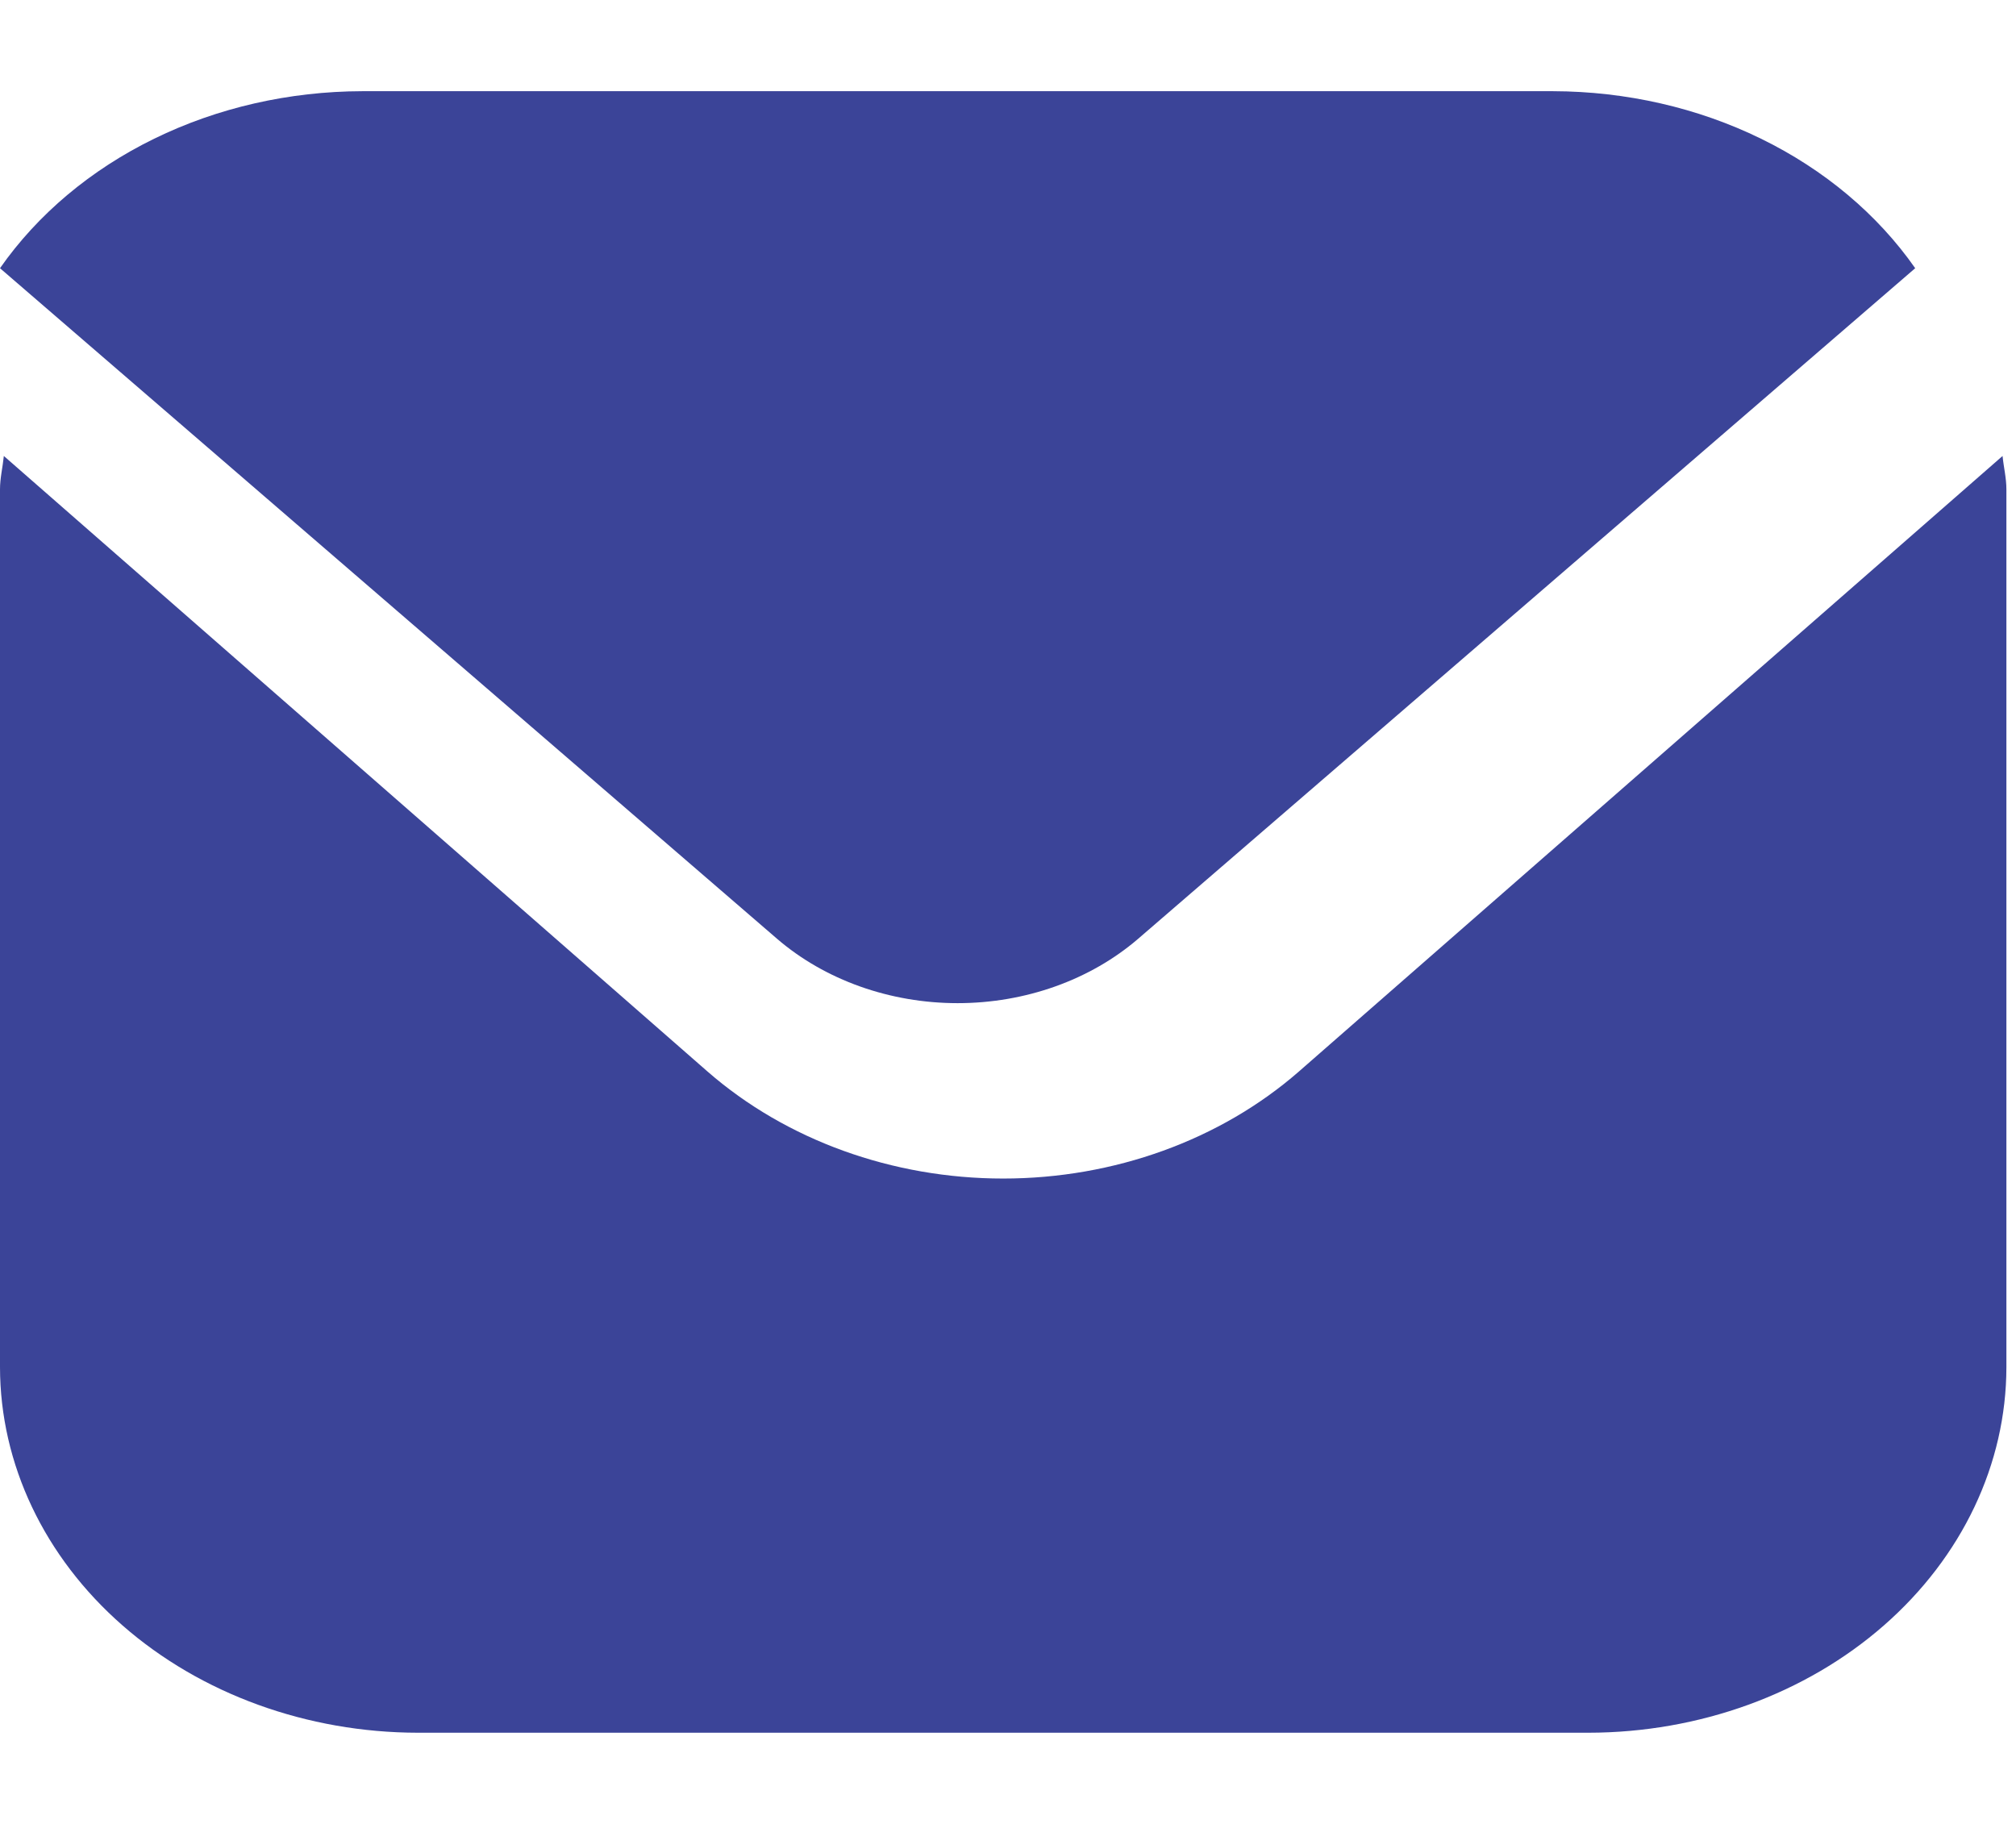 <svg width="21" height="19" viewBox="0 0 21 19" fill="none" xmlns="http://www.w3.org/2000/svg">
<g clip-path="url(#clip0_106_1114)">
<path d="M20.86 4.75L13.529 11.163C12.712 11.876 11.604 12.277 10.45 12.277C9.296 12.277 8.188 11.876 7.371 11.163L0.04 4.75C0.028 4.87 0 4.979 0 5.099V14.241C0.001 15.251 0.461 16.219 1.277 16.933C2.093 17.647 3.2 18.049 4.354 18.05H16.546C17.7 18.049 18.807 17.647 19.623 16.933C20.439 16.219 20.899 15.251 20.9 14.241V5.099C20.9 4.979 20.872 4.87 20.86 4.75Z" fill="#3B4498"/>
<path d="M11.855 9.78L19.95 2.794C19.558 2.233 19.005 1.768 18.344 1.445C17.684 1.122 16.938 0.952 16.178 0.95H3.772C3.012 0.952 2.266 1.122 1.606 1.445C0.945 1.768 0.392 2.233 0 2.794L8.095 9.78C8.594 10.209 9.27 10.45 9.975 10.45C10.68 10.45 11.356 10.209 11.855 9.78Z" fill="#3B4498"/>
</g>
<defs>
<clipPath id="clip0_106_1114">
<rect width="20.9" height="19" fill="white"/>
</clipPath>
</defs>
</svg>
